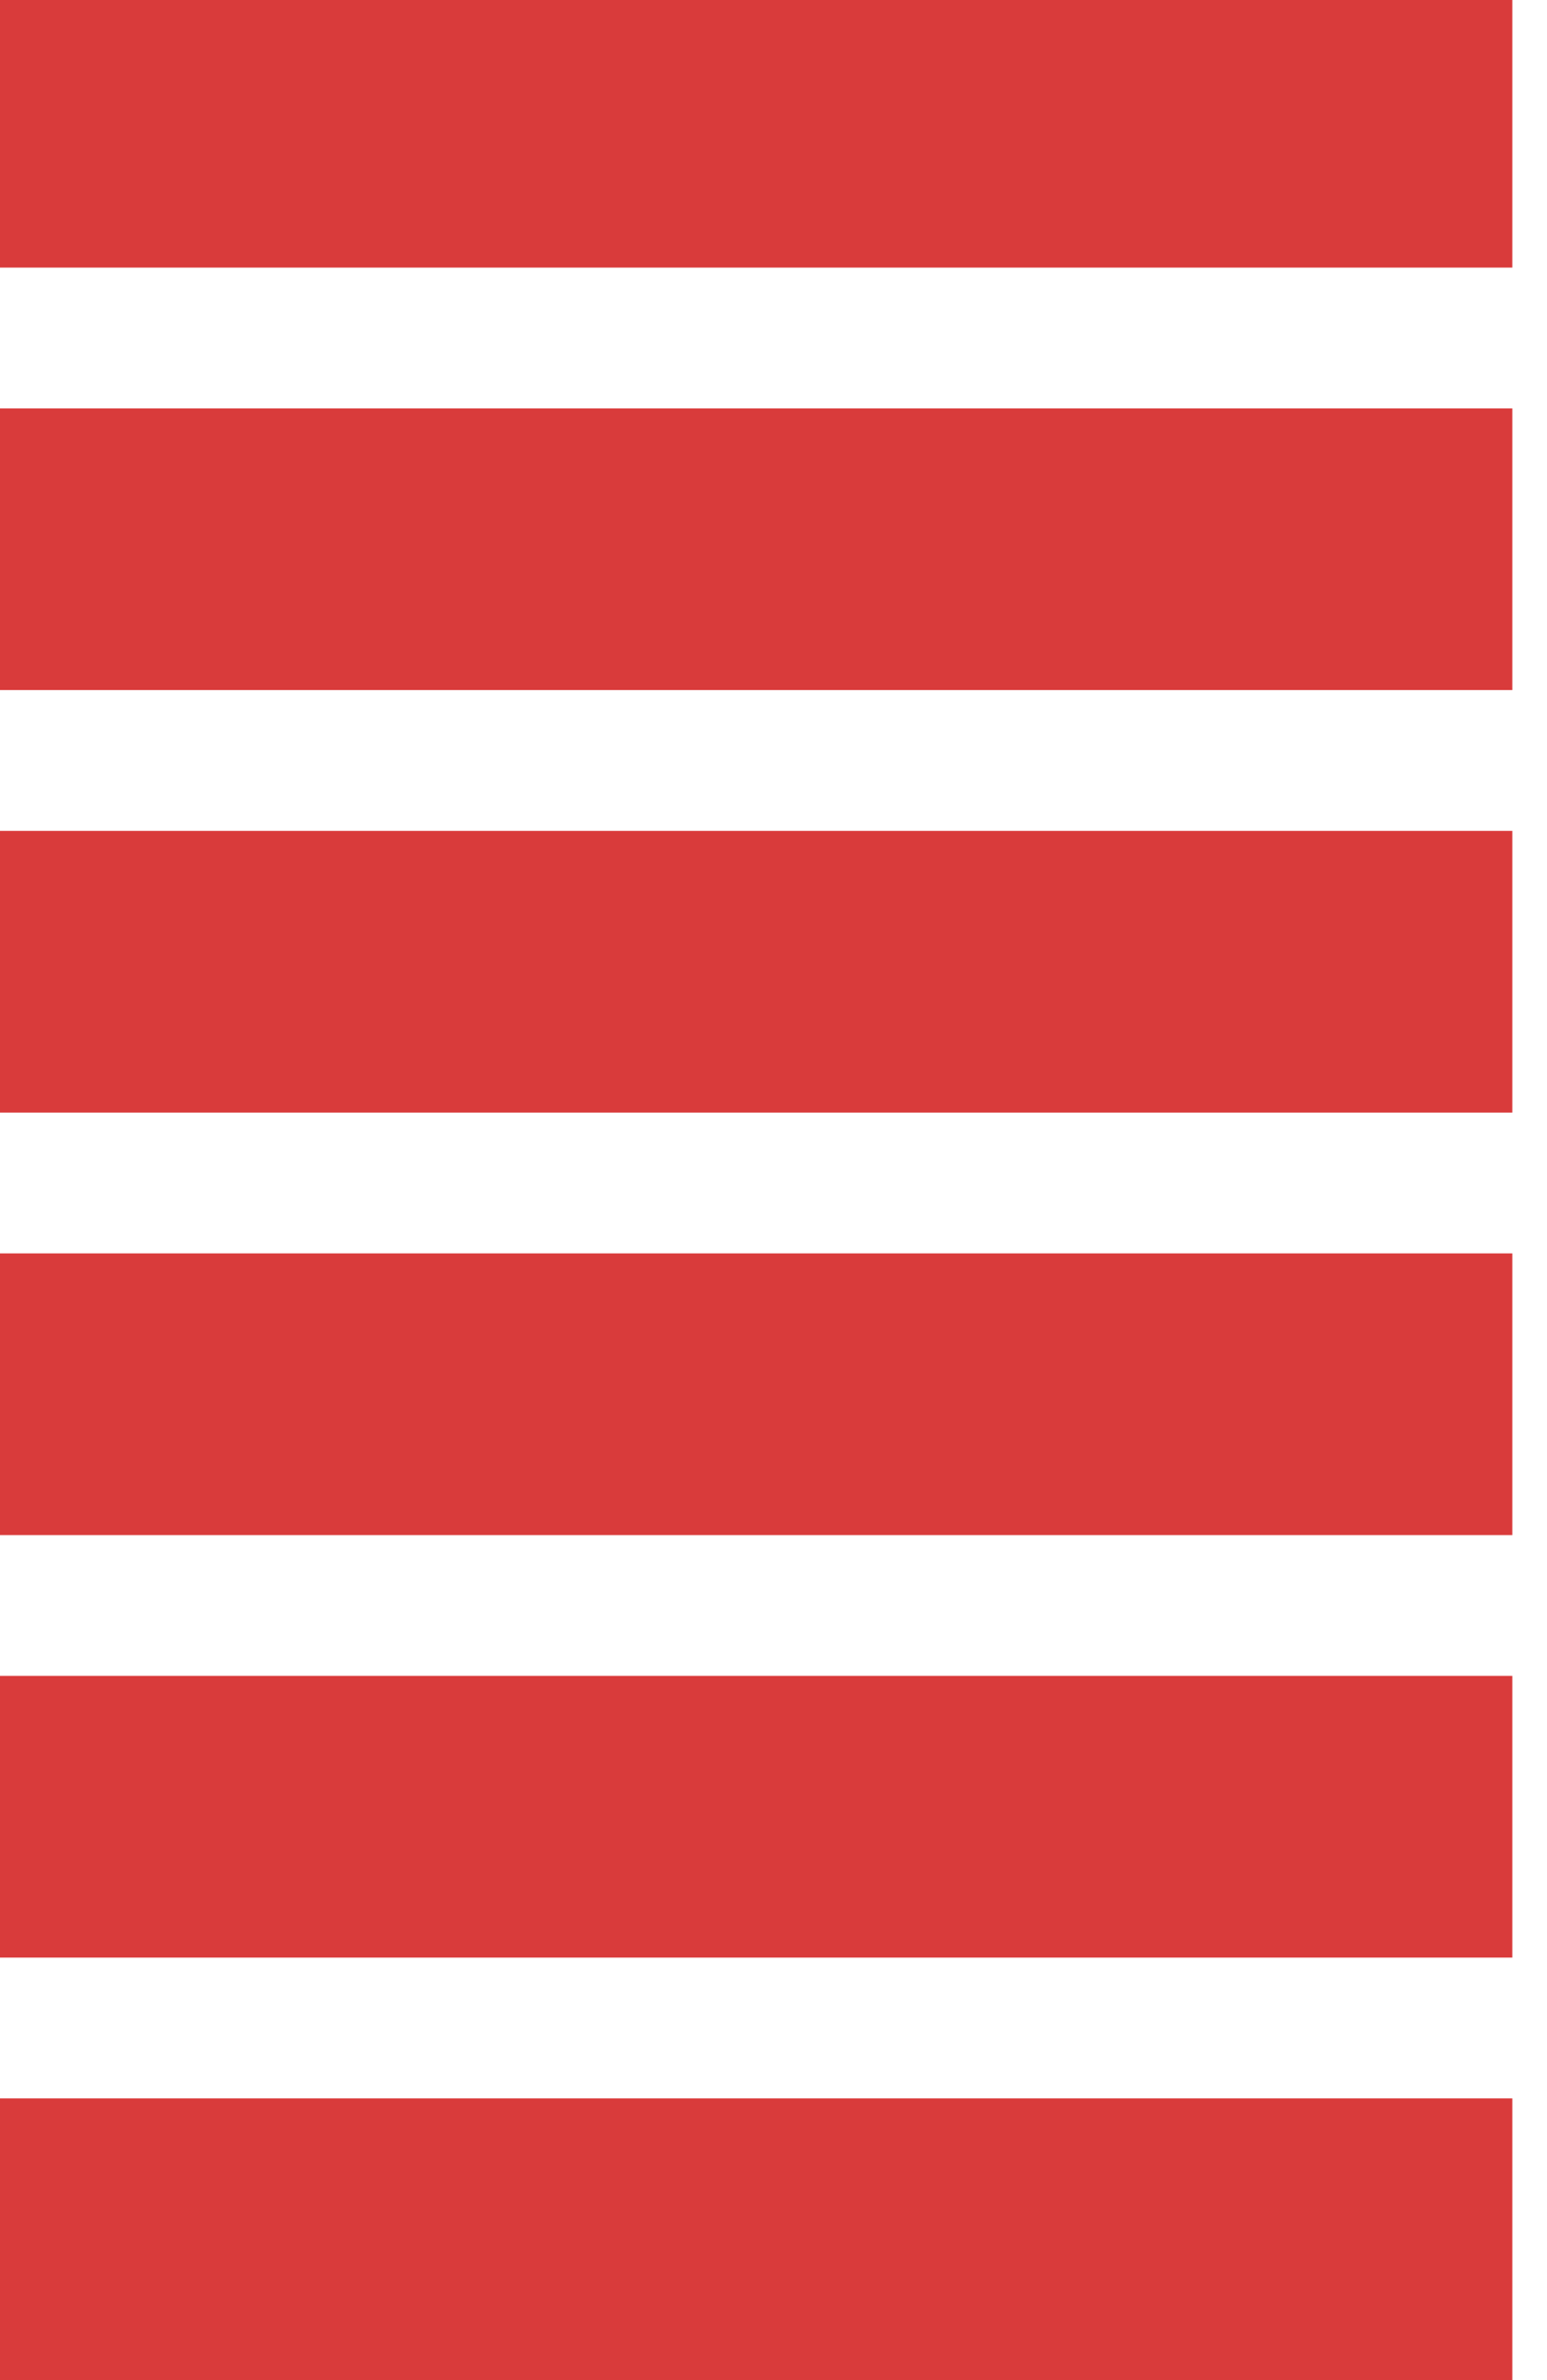 <?xml version="1.0" encoding="UTF-8"?> <svg xmlns="http://www.w3.org/2000/svg" width="39" height="60" viewBox="0 0 39 60" fill="none"><path fill-rule="evenodd" clip-rule="evenodd" d="M0 0H38.125V6.746H0V0ZM0 10.296H38.125V17.396H0V10.296ZM0 20.946H38.125V28.047H0V20.946ZM38.125 31.597H0V38.698H38.125V31.597ZM0 42.248H38.125V49.349H0V42.248ZM38.125 52.899H0V60H38.125V52.899Z" fill="#D93B3B"></path></svg> 